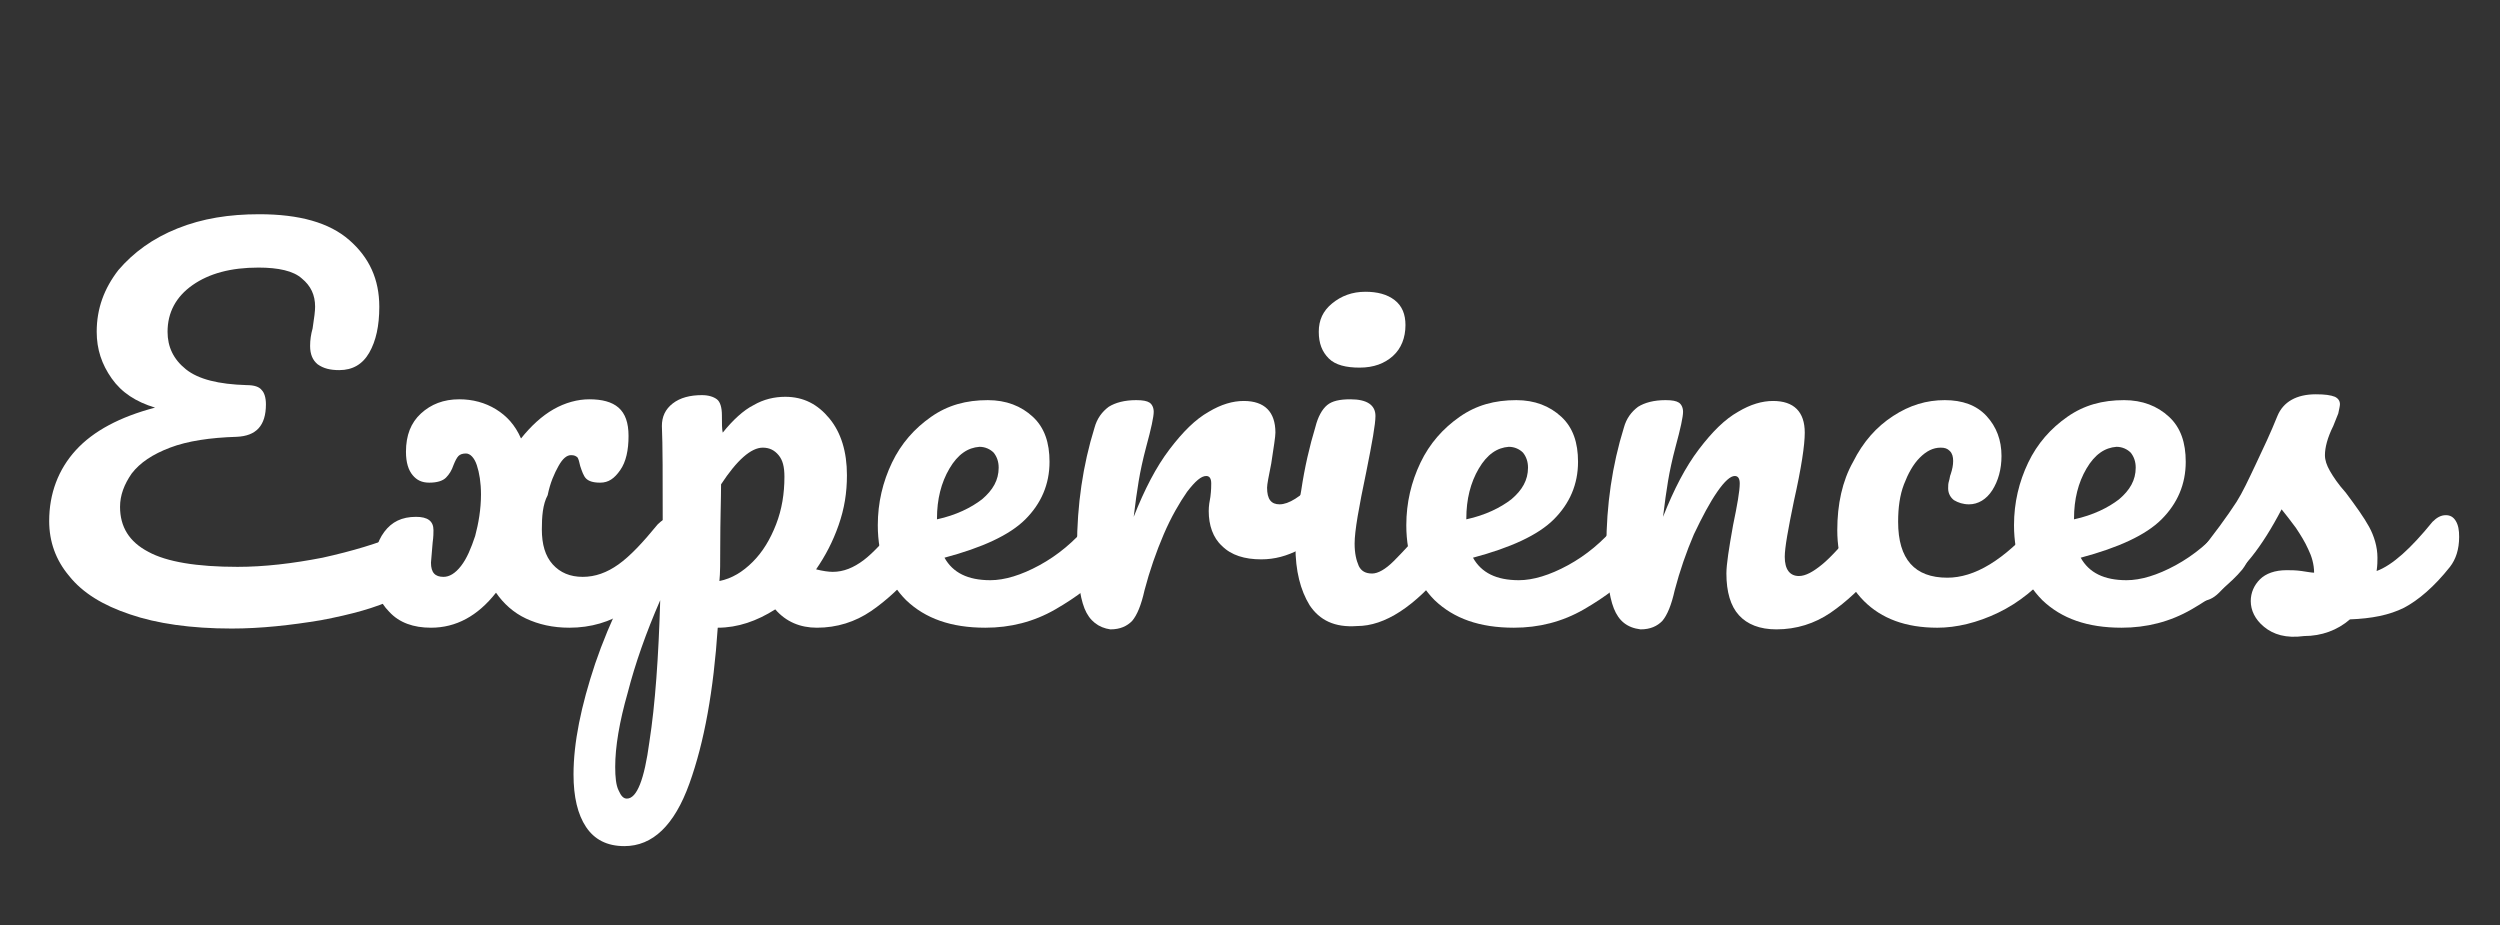 <?xml version="1.0" encoding="UTF-8"?>
<!-- Generator: Adobe Illustrator 23.0.1, SVG Export Plug-In . SVG Version: 6.00 Build 0)  -->
<svg xmlns="http://www.w3.org/2000/svg" xmlns:xlink="http://www.w3.org/1999/xlink" version="1.1" id="Layer_1" x="0px" y="0px" viewBox="0 0 299.9 111" style="enable-background:new 0 0 299.9 111;" xml:space="preserve">
<rect x="0" y="0" width="299.9" height="111" fill="#333333" stroke="none"/>
<style type="text/css">
	.st0{fill:#FFFFFF;}
</style>
<g>
	<path class="st0" d="M49.2,64.1c0.6,0,1.1,0.2,1.4,0.7c0.3,0.5,0.5,1.1,0.5,1.8c0,1.2-0.3,2.1-0.8,3c-0.6,0.8-1.5,1.5-2.9,2.2   c-2.3,1.1-5.2,1.9-8.9,2.6c-3.6,0.6-7.2,1-10.7,1c-4.9,0-9-0.6-12.2-1.7c-3.3-1.1-5.7-2.6-7.3-4.6c-1.6-1.9-2.4-4.1-2.4-6.6   c0-3.3,1.1-6.2,3.2-8.5s5.3-4,9.5-5.1c-2.3-0.7-4-1.8-5.2-3.5s-1.8-3.5-1.8-5.6c0-2.8,0.9-5.2,2.6-7.4c1.8-2.1,4.1-3.8,7.1-5   s6.2-1.7,9.8-1.7c4.8,0,8.4,1,10.8,3.1c2.4,2.1,3.6,4.7,3.6,8c0,2.3-0.4,4.1-1.2,5.5s-2,2.1-3.6,2.1c-1.1,0-1.9-0.2-2.6-0.7   c-0.6-0.5-0.9-1.2-0.9-2.2c0-0.7,0.1-1.4,0.3-2.1c0.2-1.3,0.3-2.1,0.3-2.6c0-1.4-0.5-2.5-1.6-3.4c-1-0.9-2.8-1.3-5.2-1.3   c-3.3,0-5.9,0.7-7.9,2.1c-2,1.4-3,3.3-3,5.6c0,1.8,0.7,3.3,2.2,4.5s3.9,1.8,7.3,1.9c0.9,0,1.5,0.2,1.8,0.6c0.3,0.3,0.5,0.9,0.5,1.7   c0,2.6-1.2,3.8-3.5,3.9c-3.2,0.1-5.9,0.5-8,1.3s-3.6,1.8-4.6,3.1c-0.9,1.3-1.4,2.6-1.4,4c0,2.4,1.1,4.2,3.4,5.4   C20,67.4,23.6,68,28.5,68c3.2,0,6.6-0.4,10.2-1.1c3.6-0.8,6.6-1.7,9.2-2.8C48.4,64.2,48.9,64.1,49.2,64.1z"></path>
	<path class="st0" d="M81.5,62.8c0.3,0.5,0.4,1.1,0.4,1.9c0,1.5-0.4,2.7-1.1,3.6c-1.7,2-3.6,3.7-5.6,5s-4.3,2-6.9,2   c-2,0-3.7-0.4-5.2-1.1s-2.7-1.8-3.6-3.1c-2.2,2.8-4.8,4.2-7.8,4.2c-2.1,0-3.8-0.6-5-1.9c-1.2-1.2-1.9-2.9-1.9-4.9   c0-1.9,0.4-3.5,1.3-4.7c0.9-1.2,2.1-1.8,3.8-1.8c1.4,0,2.1,0.5,2.1,1.6c0,0.3,0,0.8-0.1,1.5c-0.1,1.4-0.2,2.2-0.2,2.4   c0,1.2,0.5,1.7,1.5,1.7c0.7,0,1.4-0.4,2.1-1.3c0.7-0.9,1.2-2.1,1.7-3.6c0.4-1.5,0.7-3.2,0.7-5c0-1.4-0.2-2.6-0.5-3.5   s-0.8-1.4-1.3-1.4c-0.4,0-0.7,0.1-0.9,0.3s-0.4,0.6-0.6,1.1c-0.2,0.6-0.5,1.1-0.9,1.5s-1.1,0.6-2,0.6s-1.5-0.3-2-0.9   c-0.5-0.6-0.8-1.5-0.8-2.8c0-2,0.6-3.5,1.8-4.6s2.7-1.7,4.6-1.7c1.6,0,3.1,0.4,4.4,1.2c1.3,0.8,2.3,1.9,3,3.5   c1.2-1.5,2.5-2.7,3.9-3.5s2.9-1.2,4.3-1.2c1.5,0,2.7,0.3,3.5,1s1.2,1.8,1.2,3.4c0,1.7-0.3,3.1-1,4.1S73,57.9,72,57.9   c-0.9,0-1.4-0.2-1.7-0.5c-0.3-0.3-0.5-0.9-0.7-1.5c-0.1-0.5-0.2-0.8-0.3-1c-0.2-0.2-0.4-0.3-0.8-0.3c-0.5,0-1,0.4-1.5,1.3   c-0.5,0.9-1,2-1.3,3.5C65.1,60.5,65,62,65,63.5c0,1.8,0.4,3.2,1.3,4.2s2.1,1.5,3.6,1.5s2.9-0.5,4.3-1.5s2.9-2.6,4.7-4.8   c0.5-0.5,1-0.8,1.6-0.8C80.8,62.1,81.2,62.3,81.5,62.8z"></path>
	<path class="st0" d="M110.6,62.8c0.3,0.5,0.4,1.1,0.4,1.9c0,1.5-0.4,2.7-1.1,3.6c-1.7,2-3.5,3.7-5.4,5s-4.1,2-6.5,2   c-2,0-3.7-0.7-5-2.2c-2.2,1.4-4.5,2.2-6.9,2.2C85.6,82.8,84.5,89,82.7,94s-4.4,7.5-7.8,7.5c-2.1,0-3.6-0.8-4.6-2.3   s-1.5-3.6-1.5-6.3c0-3.8,0.9-8.2,2.6-13.3c1.7-5,4.4-10.6,8.1-16.7c0-5.6,0-9.6-0.1-11.8c0-1.1,0.4-2,1.3-2.7s2.1-1,3.5-1   c0.8,0,1.4,0.2,1.8,0.5s0.6,1,0.6,1.9c0,1,0,1.7,0.1,2.1c1.2-1.5,2.5-2.7,3.7-3.3c1.2-0.7,2.5-1,3.8-1c2.2,0,3.9,0.9,5.3,2.6   c1.4,1.7,2.1,4,2.1,6.8c0,2.1-0.3,4-1,6c-0.7,2-1.6,3.7-2.7,5.3c0.8,0.2,1.5,0.3,2,0.3c1.3,0,2.5-0.5,3.7-1.4s2.6-2.5,4.5-4.6   c0.5-0.5,1-0.8,1.6-0.8C109.9,62.1,110.3,62.3,110.6,62.8z M77.9,89c0.7-4.5,1.1-10.2,1.3-17c-1.7,3.9-3,7.6-3.9,11.1   c-1,3.5-1.5,6.5-1.5,8.9c0,1.2,0.1,2.2,0.4,2.8c0.3,0.7,0.6,1,1,1C76.4,95.8,77.3,93.5,77.9,89z M90.3,67.4   c1.2-1.2,2.1-2.7,2.8-4.5s1-3.7,1-5.7c0-1.2-0.2-2-0.7-2.6s-1.1-0.9-1.9-0.9c-1.4,0-3.1,1.5-5,4.4c0,1.7-0.1,4.2-0.1,7.5   c0,1.8,0,3.2-0.1,4.1C87.8,69.4,89.1,68.6,90.3,67.4z"></path>
	<path class="st0" d="M133.4,62.8c0.3,0.5,0.4,1.1,0.4,1.9c0,1.5-0.4,2.7-1.1,3.6c-1.4,1.7-3.5,3.3-6.1,4.8s-5.4,2.2-8.4,2.2   c-4.1,0-7.2-1.1-9.5-3.3c-2.2-2.2-3.4-5.2-3.4-9c0-2.7,0.6-5.2,1.7-7.5s2.7-4.1,4.7-5.5s4.2-2,6.8-2c2.2,0,4,0.7,5.4,2s2,3.1,2,5.4   c0,2.7-1,5-2.9,6.9s-5.2,3.4-9.7,4.6c1,1.8,2.8,2.7,5.5,2.7c1.7,0,3.7-0.6,5.9-1.8c2.2-1.2,4.1-2.8,5.8-4.8c0.5-0.5,1-0.8,1.6-0.8   C132.7,62.1,133.1,62.3,133.4,62.8z M113.9,56.2c-1,1.7-1.5,3.7-1.5,6v0.1c2.3-0.5,4.1-1.4,5.4-2.4c1.3-1.1,2-2.3,2-3.8   c0-0.7-0.2-1.3-0.6-1.8c-0.4-0.4-1-0.7-1.7-0.7C116.1,53.7,114.9,54.5,113.9,56.2z"></path>
	<path class="st0" d="M130.1,73c-0.6-1.5-0.9-4-0.9-7.4c0-5,0.7-9.8,2.1-14.3c0.3-1.1,0.9-1.9,1.7-2.5c0.8-0.5,1.9-0.8,3.3-0.8   c0.8,0,1.3,0.1,1.6,0.3s0.5,0.6,0.5,1.1c0,0.6-0.3,2-0.9,4.2c-0.4,1.5-0.7,2.9-0.9,4.1c-0.2,1.2-0.4,2.6-0.6,4.3   c1.3-3.3,2.7-6,4.3-8.1c1.6-2.1,3.1-3.6,4.7-4.5c1.5-0.9,2.9-1.3,4.2-1.3c2.5,0,3.8,1.3,3.8,3.8c0,0.5-0.2,1.7-0.5,3.7   c-0.3,1.5-0.5,2.5-0.5,2.9c0,1.4,0.5,2,1.5,2c1.1,0,2.5-0.9,4.2-2.6c0.5-0.5,1-0.8,1.6-0.8c0.5,0,0.9,0.2,1.2,0.7   c0.3,0.4,0.4,1,0.4,1.8c0,1.4-0.4,2.6-1.2,3.4c-1.1,1.1-2.3,2.1-3.8,2.9s-3,1.2-4.6,1.2c-2,0-3.6-0.5-4.7-1.6   c-1.1-1-1.6-2.5-1.6-4.2c0-0.6,0.1-1.2,0.2-1.7c0.1-0.8,0.1-1.3,0.1-1.6c0-0.6-0.2-0.9-0.6-0.9c-0.6,0-1.3,0.6-2.3,1.9   c-0.9,1.3-1.9,3-2.8,5.1c-0.9,2.1-1.7,4.4-2.3,6.7c-0.4,1.8-0.9,3-1.5,3.7c-0.6,0.6-1.4,1-2.6,1C131.8,75.3,130.7,74.5,130.1,73z"></path>
	<path class="st0" d="M157.1,72.6c-1.1-1.8-1.7-4.1-1.7-7.1c0-1.7,0.2-4,0.7-6.7c0.4-2.7,1-5.3,1.7-7.6c0.3-1.2,0.8-2.1,1.4-2.6   s1.5-0.7,2.8-0.7c2,0,3,0.7,3,2c0,1-0.4,3.2-1.1,6.7c-0.9,4.3-1.4,7.1-1.4,8.6c0,1.2,0.2,2,0.5,2.7c0.3,0.6,0.8,0.9,1.6,0.9   c0.7,0,1.6-0.5,2.6-1.5s2.4-2.5,4.2-4.6c0.5-0.5,1-0.8,1.6-0.8c0.5,0,0.9,0.2,1.2,0.7s0.4,1.1,0.4,1.9c0,1.5-0.4,2.7-1.1,3.6   c-3.8,4.7-7.4,7-10.7,7C160.1,75.3,158.3,74.4,157.1,72.6z M159.4,43c-0.8-0.8-1.2-1.8-1.2-3.2s0.5-2.5,1.6-3.4s2.4-1.4,4-1.4   c1.4,0,2.6,0.3,3.5,1s1.3,1.7,1.3,3c0,1.5-0.5,2.8-1.5,3.7s-2.3,1.4-4,1.4C161.5,44.1,160.2,43.8,159.4,43z"></path>
	<path class="st0" d="M196.8,62.8c0.3,0.5,0.4,1.1,0.4,1.9c0,1.5-0.4,2.7-1.1,3.6c-1.4,1.7-3.5,3.3-6.1,4.8s-5.4,2.2-8.4,2.2   c-4.1,0-7.2-1.1-9.5-3.3c-2.2-2.2-3.4-5.2-3.4-9c0-2.7,0.6-5.2,1.7-7.5c1.1-2.3,2.7-4.1,4.7-5.5s4.2-2,6.8-2c2.2,0,4,0.7,5.4,2   s2,3.1,2,5.4c0,2.7-1,5-2.9,6.9s-5.2,3.4-9.7,4.6c1,1.8,2.8,2.7,5.5,2.7c1.7,0,3.7-0.6,5.9-1.8c2.2-1.2,4.1-2.8,5.8-4.8   c0.5-0.5,1-0.8,1.6-0.8C196.1,62.1,196.5,62.3,196.8,62.8z M177.4,56.2c-1,1.7-1.5,3.7-1.5,6v0.1c2.3-0.5,4.1-1.4,5.4-2.4   c1.3-1.1,2-2.3,2-3.8c0-0.7-0.2-1.3-0.6-1.8c-0.4-0.4-1-0.7-1.7-0.7C179.6,53.7,178.4,54.5,177.4,56.2z"></path>
	<path class="st0" d="M193.6,73c-0.6-1.5-0.9-4-0.9-7.4c0-5,0.7-9.8,2.1-14.3c0.3-1.1,0.9-1.9,1.7-2.5c0.8-0.5,1.9-0.8,3.3-0.8   c0.8,0,1.3,0.1,1.6,0.3s0.5,0.6,0.5,1.1c0,0.6-0.3,2-0.9,4.2c-0.4,1.5-0.7,2.9-0.9,4.1c-0.2,1.2-0.4,2.6-0.6,4.3   c1.3-3.3,2.7-6,4.3-8.1c1.6-2.1,3.1-3.6,4.7-4.5c1.5-0.9,2.9-1.3,4.2-1.3c2.5,0,3.8,1.3,3.8,3.8c0,1.5-0.4,4.2-1.3,8.2   c-0.7,3.4-1.1,5.6-1.1,6.7c0,1.5,0.6,2.3,1.7,2.3c0.8,0,1.7-0.5,2.8-1.4s2.5-2.5,4.3-4.6c0.5-0.5,1-0.8,1.6-0.8   c0.5,0,0.9,0.2,1.2,0.7s0.4,1.1,0.4,1.9c0,1.5-0.4,2.7-1.1,3.6c-1.7,2-3.5,3.7-5.4,5s-4.1,2-6.5,2c-2,0-3.5-0.6-4.5-1.7   s-1.5-2.8-1.5-5c0-1.1,0.3-3,0.8-5.8c0.5-2.4,0.8-4.1,0.8-5c0-0.6-0.2-0.9-0.6-0.9c-0.5,0-1.2,0.6-2.1,1.9c-0.9,1.3-1.8,3-2.8,5.1   c-0.9,2.1-1.7,4.4-2.3,6.7c-0.4,1.8-0.9,3-1.5,3.7c-0.6,0.6-1.4,1-2.6,1C195.2,75.3,194.2,74.5,193.6,73z"></path>
	<path class="st0" d="M223.6,72.1c-2.1-2.1-3.2-5-3.2-8.5c0-3.1,0.6-5.9,1.9-8.2c1.2-2.4,2.8-4.2,4.8-5.5s4-1.9,6.2-1.9   c2.1,0,3.8,0.6,5,1.9c1.2,1.3,1.8,2.9,1.8,4.8c0,1.6-0.4,3-1.1,4.1c-0.7,1.1-1.7,1.7-2.8,1.7c-0.7,0-1.3-0.2-1.8-0.5   c-0.4-0.3-0.7-0.8-0.7-1.4c0-0.3,0-0.6,0.1-0.9c0.1-0.3,0.1-0.6,0.2-0.8c0.2-0.6,0.3-1.1,0.3-1.6s-0.1-0.9-0.4-1.2   c-0.3-0.3-0.6-0.4-1.1-0.4c-0.9,0-1.7,0.4-2.5,1.2s-1.4,1.9-1.9,3.2s-0.7,2.8-0.7,4.5c0,4.5,2,6.7,5.9,6.7c1.6,0,3.3-0.5,5.1-1.6   s3.6-2.7,5.4-4.8c0.5-0.5,1-0.8,1.6-0.8c0.5,0,0.9,0.2,1.2,0.7s0.4,1.1,0.4,1.9c0,1.5-0.4,2.7-1.1,3.6c-1.8,2.2-4,4-6.5,5.2   s-5,1.8-7.3,1.8C228.6,75.3,225.7,74.2,223.6,72.1z"></path>
	<path class="st0" d="M269.7,62.8c0.3,0.5,0.4,1.1,0.4,1.9c0,1.5-0.4,2.7-1.1,3.6c-1.4,1.7-3.5,3.3-6.1,4.8s-5.4,2.2-8.4,2.2   c-4.1,0-7.2-1.1-9.5-3.3c-2.2-2.2-3.4-5.2-3.4-9c0-2.7,0.6-5.2,1.7-7.5c1.1-2.3,2.7-4.1,4.7-5.5s4.2-2,6.8-2c2.2,0,4,0.7,5.4,2   c1.4,1.3,2,3.1,2,5.4c0,2.7-1,5-2.9,6.9s-5.2,3.4-9.7,4.6c1,1.8,2.8,2.7,5.5,2.7c1.7,0,3.7-0.6,5.9-1.8c2.2-1.2,4.1-2.8,5.8-4.8   c0.5-0.5,1-0.8,1.6-0.8C269,62.1,269.4,62.3,269.7,62.8z M250.3,56.2c-1,1.7-1.5,3.7-1.5,6v0.1c2.3-0.5,4.1-1.4,5.4-2.4   c1.3-1.1,2-2.3,2-3.8c0-0.7-0.2-1.3-0.6-1.8c-0.4-0.4-1-0.7-1.7-0.7C252.5,53.7,251.3,54.5,250.3,56.2z"></path>
	<path class="st0" d="M271.6,75.2c-1.1-0.9-1.6-2-1.6-3.1c0-1,0.4-1.9,1.1-2.6s1.8-1.1,3.2-1.1c0.5,0,1.1,0,1.8,0.1   c0.7,0.1,1.2,0.2,1.5,0.2c0-1-0.3-2-0.7-2.8c-0.4-0.9-0.9-1.7-1.5-2.6c-0.6-0.8-1.2-1.6-1.7-2.2c-1.2,2.3-2.4,4.2-3.6,5.7   s-2.5,2.9-3.9,4.3c-0.7,0.7-1.4,1-2.2,1c-0.6,0-1.1-0.2-1.5-0.7c-0.4-0.4-0.6-1-0.6-1.7c0-0.8,0.3-1.5,0.8-2.1l0.8-0.9   c2.1-2.6,3.7-4.8,4.8-6.5c0.7-1.1,1.4-2.6,2.3-4.5s1.8-3.8,2.6-5.8c0.7-1.7,2.3-2.6,4.6-2.6c1.1,0,1.8,0.1,2.3,0.3   c0.4,0.2,0.6,0.5,0.6,0.9c0,0.2-0.1,0.6-0.2,1.1c-0.2,0.5-0.4,1-0.6,1.5c-0.7,1.4-1,2.6-1,3.5c0,0.6,0.2,1.2,0.6,1.9s1,1.6,1.9,2.6   c1.2,1.6,2.2,3,2.8,4.1s1,2.4,1,3.7c0,0.4,0,0.9-0.1,1.6c1.9-0.7,4.1-2.7,6.7-5.9c0.5-0.5,1-0.8,1.6-0.8c0.5,0,0.9,0.2,1.2,0.7   c0.3,0.5,0.4,1.1,0.4,1.9c0,1.5-0.4,2.7-1.1,3.6c-1.9,2.4-3.8,4-5.5,4.9c-1.8,0.9-3.9,1.3-6.5,1.4c-1.5,1.3-3.4,2-5.5,2   C274.2,76.6,272.7,76.1,271.6,75.2z"></path>
</g>
</svg>

